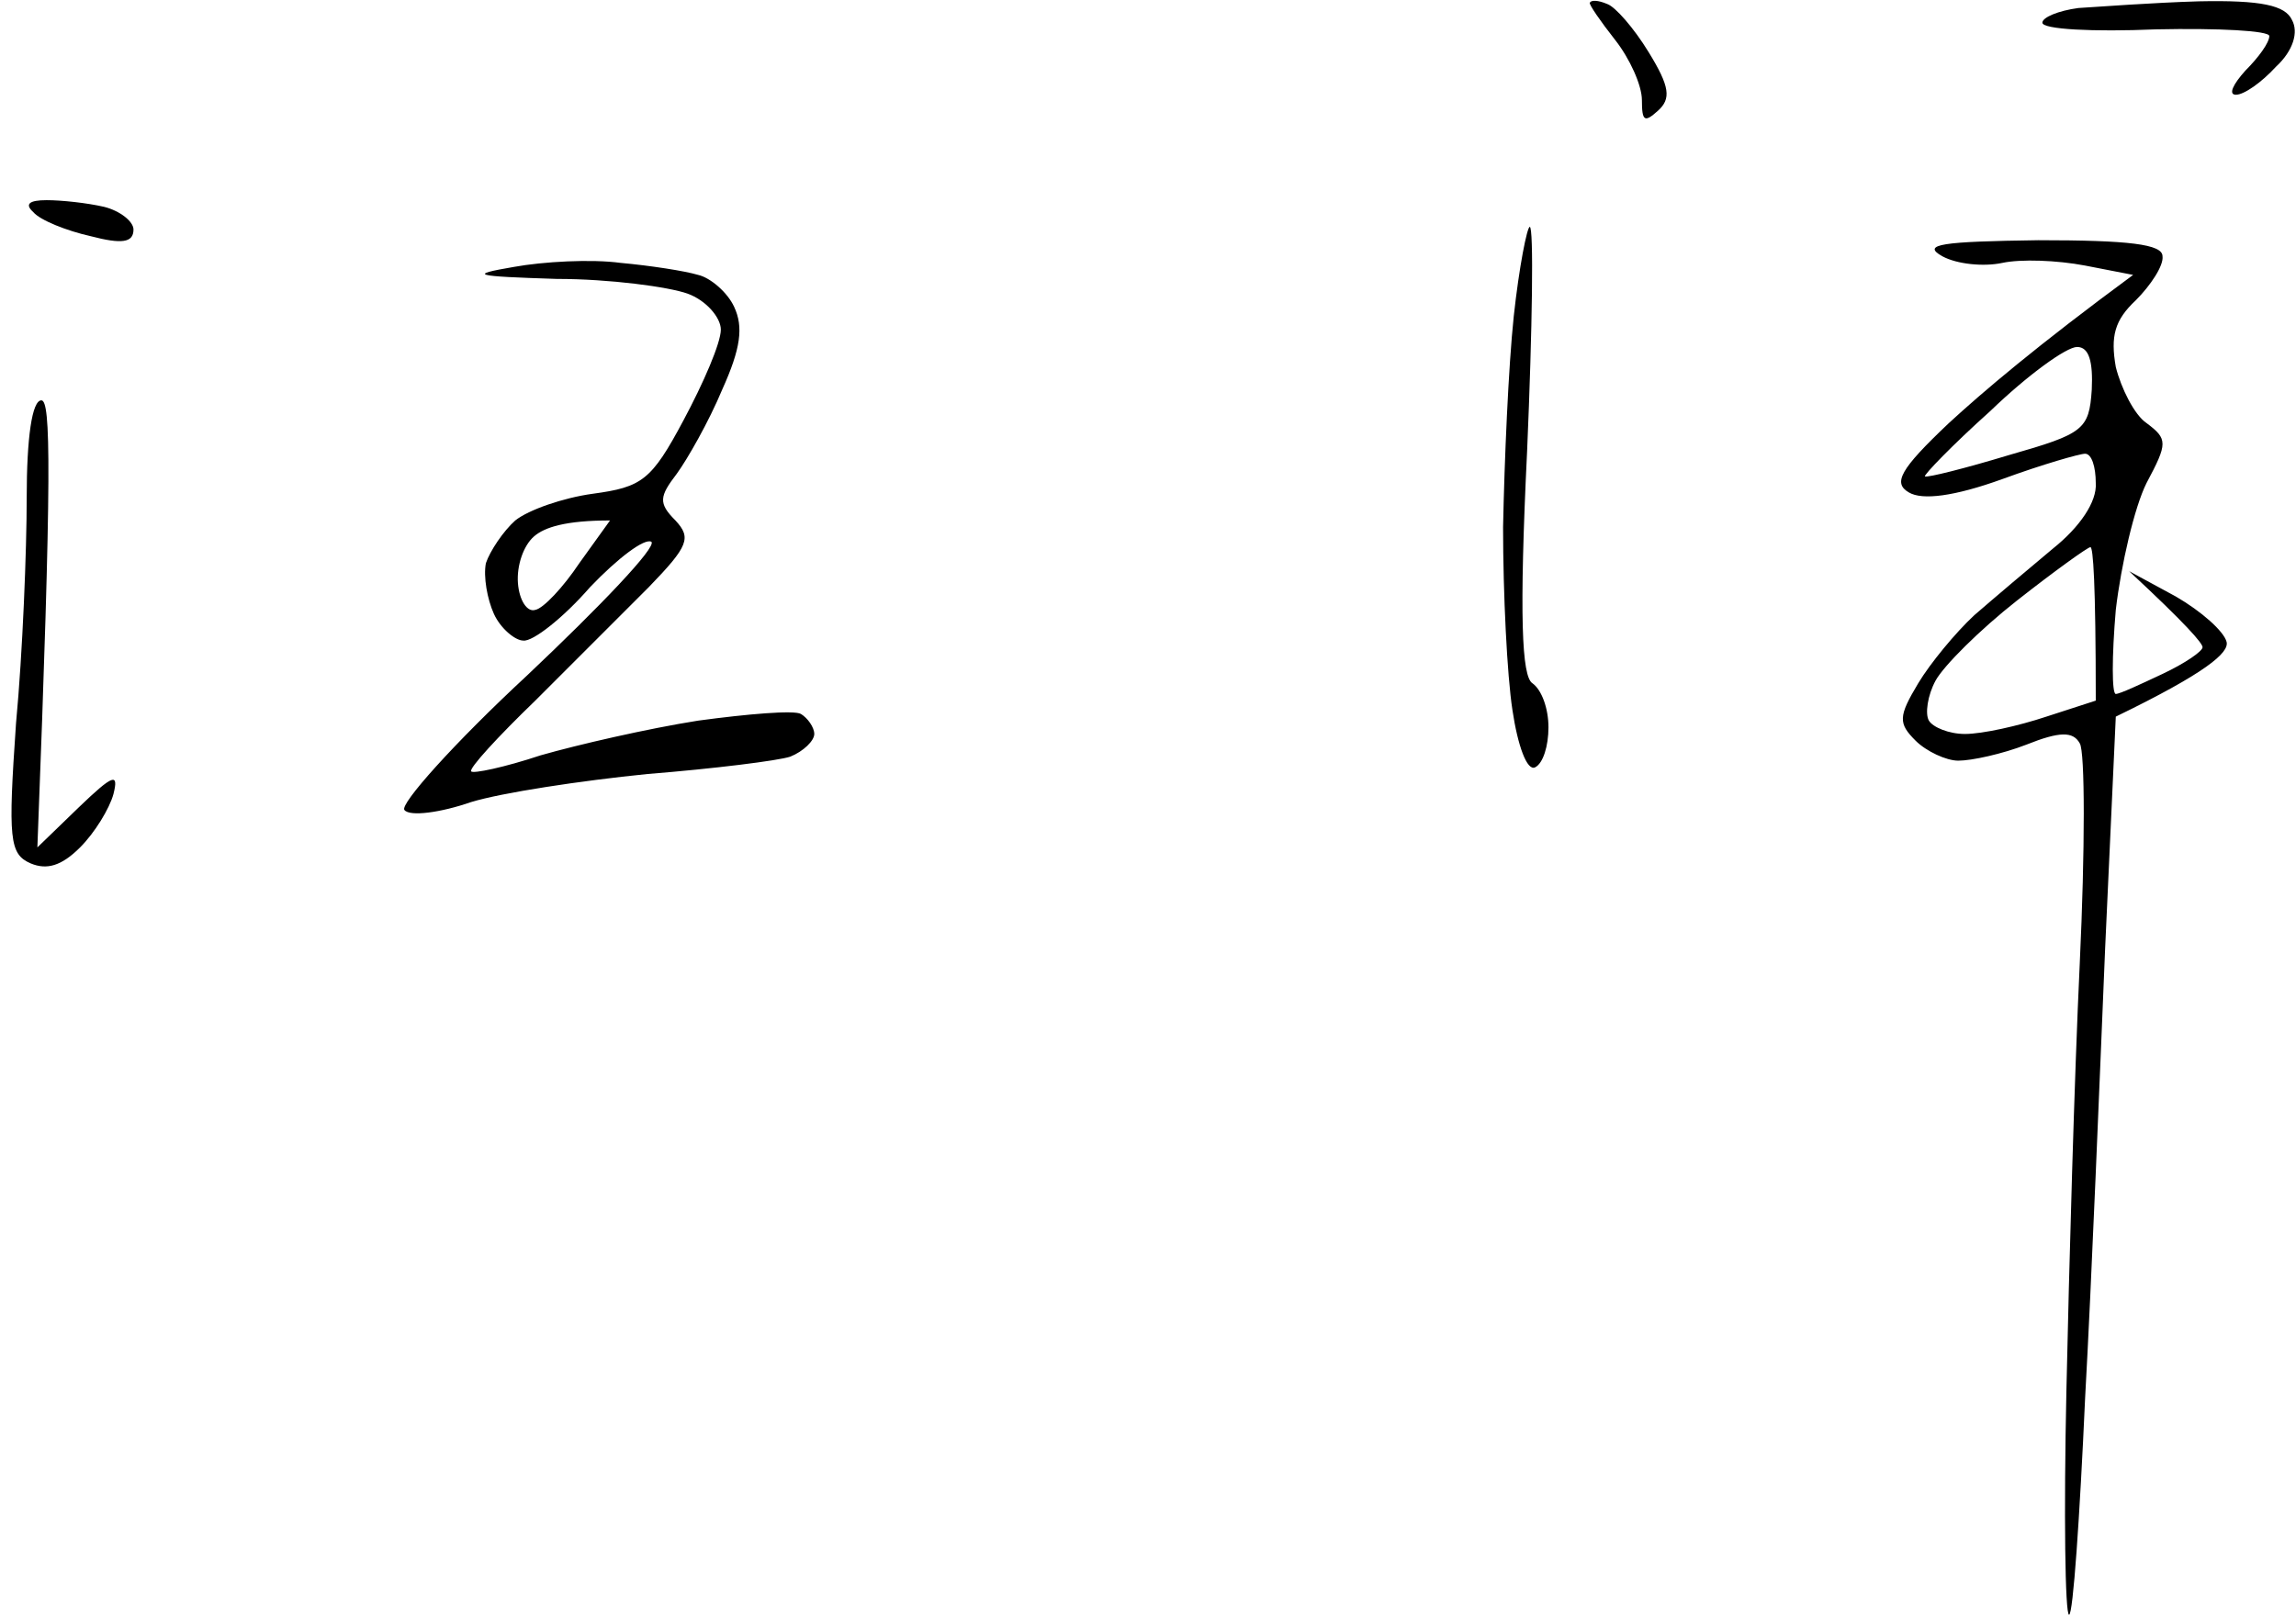 <svg version="1.2" xmlns="http://www.w3.org/2000/svg" viewBox="0 0 172 121" width="172" height="121"><style></style><path fill-rule="evenodd" d="m120.4 0.3c0.6 0.2 2 1.8 3.1 3.6 1.6 2.6 1.7 3.5 0.7 4.4-1 0.9-1.2 0.8-1.2-0.8 0-1.1-0.9-3.1-2-4.5-1.1-1.4-2-2.7-1.9-2.8 0.1-0.2 0.6-0.2 1.3 0.1zm44.3-0.2c4.7-0.1 6.5 0.3 7 1.4 0.5 0.9 0.1 2.3-1.2 3.5-1.1 1.2-2.4 2.1-3 2.1-0.6 0-0.2-0.8 0.7-1.8 1-1 1.8-2.1 1.8-2.6 0-0.4-3.8-0.6-8.5-0.5-4.7 0.2-8.5 0-8.5-0.5 0-0.4 1.2-0.9 2.7-1.1 1.6-0.1 5.6-0.4 9-0.5zm-12 17.9c6.8 0 9.3 0.3 9.3 1.2 0.1 0.7-0.9 2.2-2 3.3-1.6 1.5-1.9 2.7-1.5 5 0.4 1.6 1.4 3.6 2.3 4.2 1.6 1.2 1.6 1.5 0 4.5-0.9 1.8-1.9 6.1-2.3 9.5-0.3 3.5-0.3 6.3 0 6.3 0.3 0 1.8-0.7 3.5-1.5 1.7-0.8 3-1.7 3-2 0-0.3-1.2-1.7-5.5-5.7l3.5 1.9c1.9 1.1 3.6 2.6 3.8 3.4 0.2 0.8-1.5 2.3-8.3 5.6l-0.8 17.4c-0.4 9.6-1 24.7-1.5 33.7-0.4 8.9-0.9 16.2-1.2 16.2-0.3 0-0.4-7.5-0.2-16.8 0.2-9.2 0.6-23.6 1-32 0.4-8.5 0.4-15.9 0-16.5-0.5-0.9-1.5-0.9-4 0.1-1.8 0.7-4.1 1.2-5.1 1.2-0.9 0-2.4-0.7-3.2-1.5-1.3-1.3-1.3-1.8 0.2-4.3 0.9-1.5 2.8-3.8 4.2-5.1 1.5-1.3 4.1-3.5 5.9-5 2-1.6 3.3-3.5 3.2-4.9 0-1.2-0.3-2.2-0.8-2.2-0.4 0-3.2 0.8-6.2 1.9-3.6 1.3-6 1.6-7 1-1.2-0.7-0.7-1.7 3-5.2 2.5-2.3 6.6-5.8 13.8-11.1l-3.6-0.7c-2.1-0.4-4.8-0.5-6.2-0.2-1.4 0.3-3.4 0.1-4.5-0.5-1.6-0.9 0-1.1 7.2-1.2zm-8.5 17.7c0.2 0.1 3-0.6 6.3-1.6 5.6-1.6 6-1.9 6.2-4.9 0.1-2.1-0.2-3.2-1.1-3.2-0.8 0-3.7 2.1-6.5 4.8-2.9 2.6-5 4.8-4.9 4.9zm0.8 15.3c-0.6 1.1-0.8 2.5-0.5 3 0.3 0.5 1.5 1 2.7 1 1.3 0 4-0.6 6.1-1.3l3.7-1.2c0-8.9-0.2-11.5-0.4-11.5-0.2 0-2.7 1.8-5.5 4-2.8 2.2-5.5 4.9-6.1 6zm-141.9-21c0.7 0 0.8 5.1-0.3 33.5l3.1-3c2.6-2.5 3-2.6 2.6-1-0.3 1.1-1.4 2.9-2.5 4-1.4 1.4-2.5 1.7-3.7 1.2-1.6-0.7-1.7-1.8-1.1-10.5 0.5-5.3 0.8-13 0.8-16.9 0-4.5 0.4-7.3 1.1-7.3zm0.4-15c1.1 0 3 0.2 4.3 0.5 1.2 0.3 2.2 1.1 2.2 1.7 0 1-0.9 1.1-3.2 0.5-1.8-0.4-3.8-1.2-4.3-1.8q-1-0.9 1-0.9zm111.1 2c0.3 0 0.2 7.5-0.2 16.8-0.6 12.4-0.4 16.9 0.4 17.4 0.7 0.5 1.2 1.9 1.2 3.3 0 1.4-0.4 2.7-1 3-0.6 0.3-1.3-1.6-1.7-4.3-0.4-2.6-0.7-8.7-0.7-13.7 0.1-5 0.4-12 0.8-15.8 0.4-3.7 1-6.7 1.2-6.7zm-68.1 2.7c2.2 0.2 4.8 0.6 5.8 0.9 0.9 0.2 2.2 1.3 2.7 2.4 0.7 1.5 0.5 3.1-0.9 6.2-1 2.4-2.6 5.2-3.4 6.3-1.3 1.7-1.4 2.2-0.1 3.5 1.2 1.3 1 1.9-2 5-1.9 1.9-5.7 5.7-8.5 8.5-2.8 2.7-5 5.1-4.8 5.3 0.1 0.2 2.5-0.3 5.2-1.2 2.8-0.8 8-2 11.8-2.6 3.7-0.5 7.2-0.8 7.7-0.5 0.5 0.3 1 1 1 1.5 0 0.5-0.8 1.3-1.8 1.7-0.9 0.3-5.7 0.9-10.7 1.3-5 0.5-10.9 1.4-13.2 2.1-2.3 0.8-4.6 1.1-5 0.6-0.4-0.4 3.7-5 9.2-10.1 5.5-5.2 9.7-9.6 9.3-10-0.5-0.3-2.5 1.2-4.6 3.4-2 2.3-4.3 4.1-5 4-0.6 0-1.7-0.9-2.2-2-0.5-1.1-0.8-2.8-0.6-3.8 0.3-0.9 1.3-2.4 2.2-3.2 1-0.8 3.6-1.7 5.8-2 3.7-0.5 4.4-1 6.8-5.5 1.5-2.8 2.8-5.8 2.8-6.8 0-0.9-1.1-2.2-2.5-2.7-1.4-0.5-5.8-1.1-9.8-1.1-6.2-0.2-6.7-0.3-3.2-0.9 2.2-0.4 5.8-0.6 8-0.3zm-7.7 24c0.1 1.3 0.7 2.2 1.3 2 0.6-0.1 2.1-1.7 3.3-3.5l2.3-3.2c-3.3 0-4.9 0.5-5.7 1.2-0.8 0.7-1.3 2.2-1.2 3.5z"/></svg>